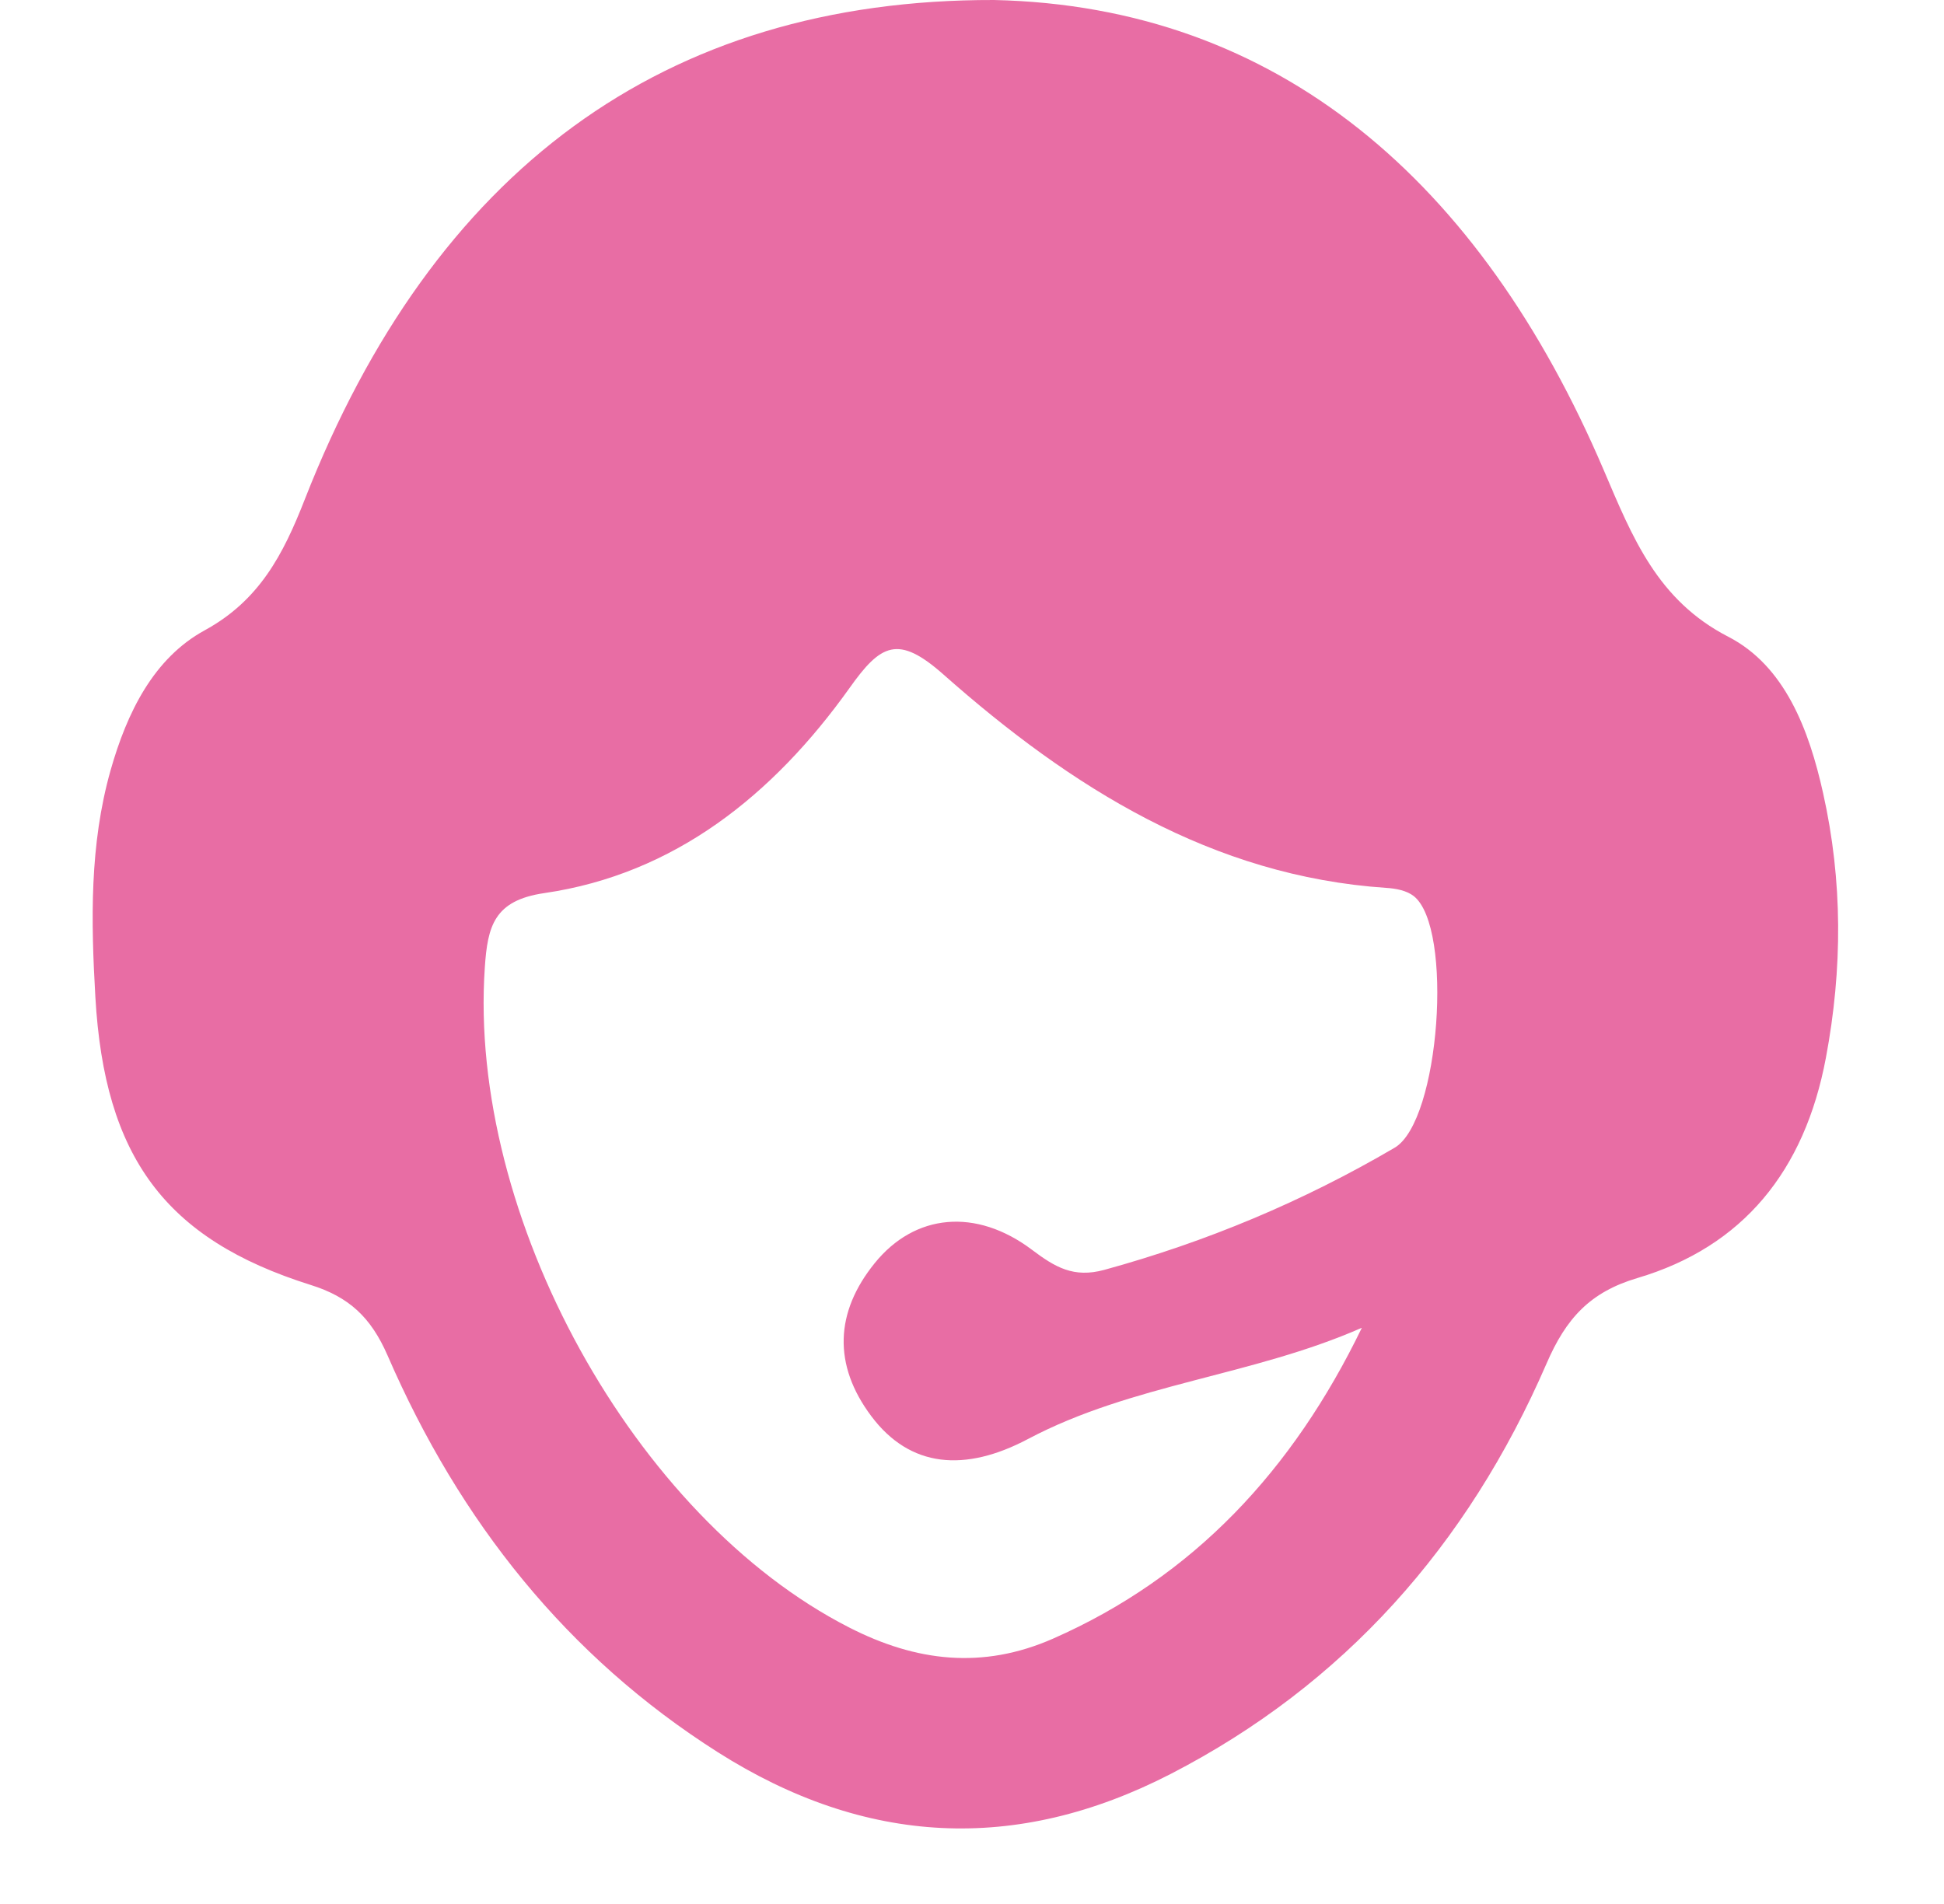 <svg width="49" height="48" viewBox="0 0 49 48" fill="none" xmlns="http://www.w3.org/2000/svg">
<g clip-path="url(#clip0_318_679)">
<path d="M25.055 6.36505e-05C32.222 0.158 37.314 4.573 40.422 11.848C41.149 13.553 41.776 15.132 43.562 16.052C44.99 16.787 45.599 18.4 45.953 19.997C46.448 22.21 46.444 24.428 46.023 26.668C45.488 29.524 43.927 31.433 41.274 32.219C40.078 32.573 39.473 33.235 38.979 34.382C36.989 38.97 33.864 42.477 29.502 44.725C25.605 46.73 21.8 46.526 18.095 44.175C14.298 41.765 11.585 38.358 9.77 34.174C9.349 33.208 8.799 32.696 7.825 32.392C4.157 31.237 2.636 29.162 2.404 25.14C2.293 23.219 2.256 21.298 2.787 19.42C3.201 17.961 3.872 16.594 5.16 15.89C6.533 15.139 7.135 13.992 7.685 12.583C10.921 4.327 16.707 -0.019 25.055 6.36505e-05ZM34.318 33.477C31.557 34.69 28.542 34.886 25.915 36.276C24.324 37.119 22.94 37.007 21.962 35.702C20.992 34.409 21.047 33.081 22.047 31.845C23.058 30.594 24.601 30.444 26.015 31.51C26.598 31.949 27.062 32.222 27.83 32.015C30.402 31.31 32.842 30.29 35.152 28.935C36.296 28.265 36.639 23.384 35.635 22.591C35.454 22.449 35.181 22.399 34.945 22.384C30.557 22.091 27 19.855 23.778 17.002C22.638 15.994 22.202 16.233 21.413 17.345C19.486 20.047 16.999 22.037 13.722 22.515C12.452 22.699 12.29 23.35 12.22 24.393C11.792 30.66 15.988 38.262 21.398 41.026C23.088 41.892 24.767 42.092 26.542 41.311C30.085 39.752 32.587 37.065 34.325 33.477H34.318Z" fill="#E86DA4"/>
</g>
<defs>
<clipPath id="clip0_318_679">
<rect width="44" height="46.095" fill="white" transform="translate(2.333)"/>
</clipPath>
</defs>
</svg>
